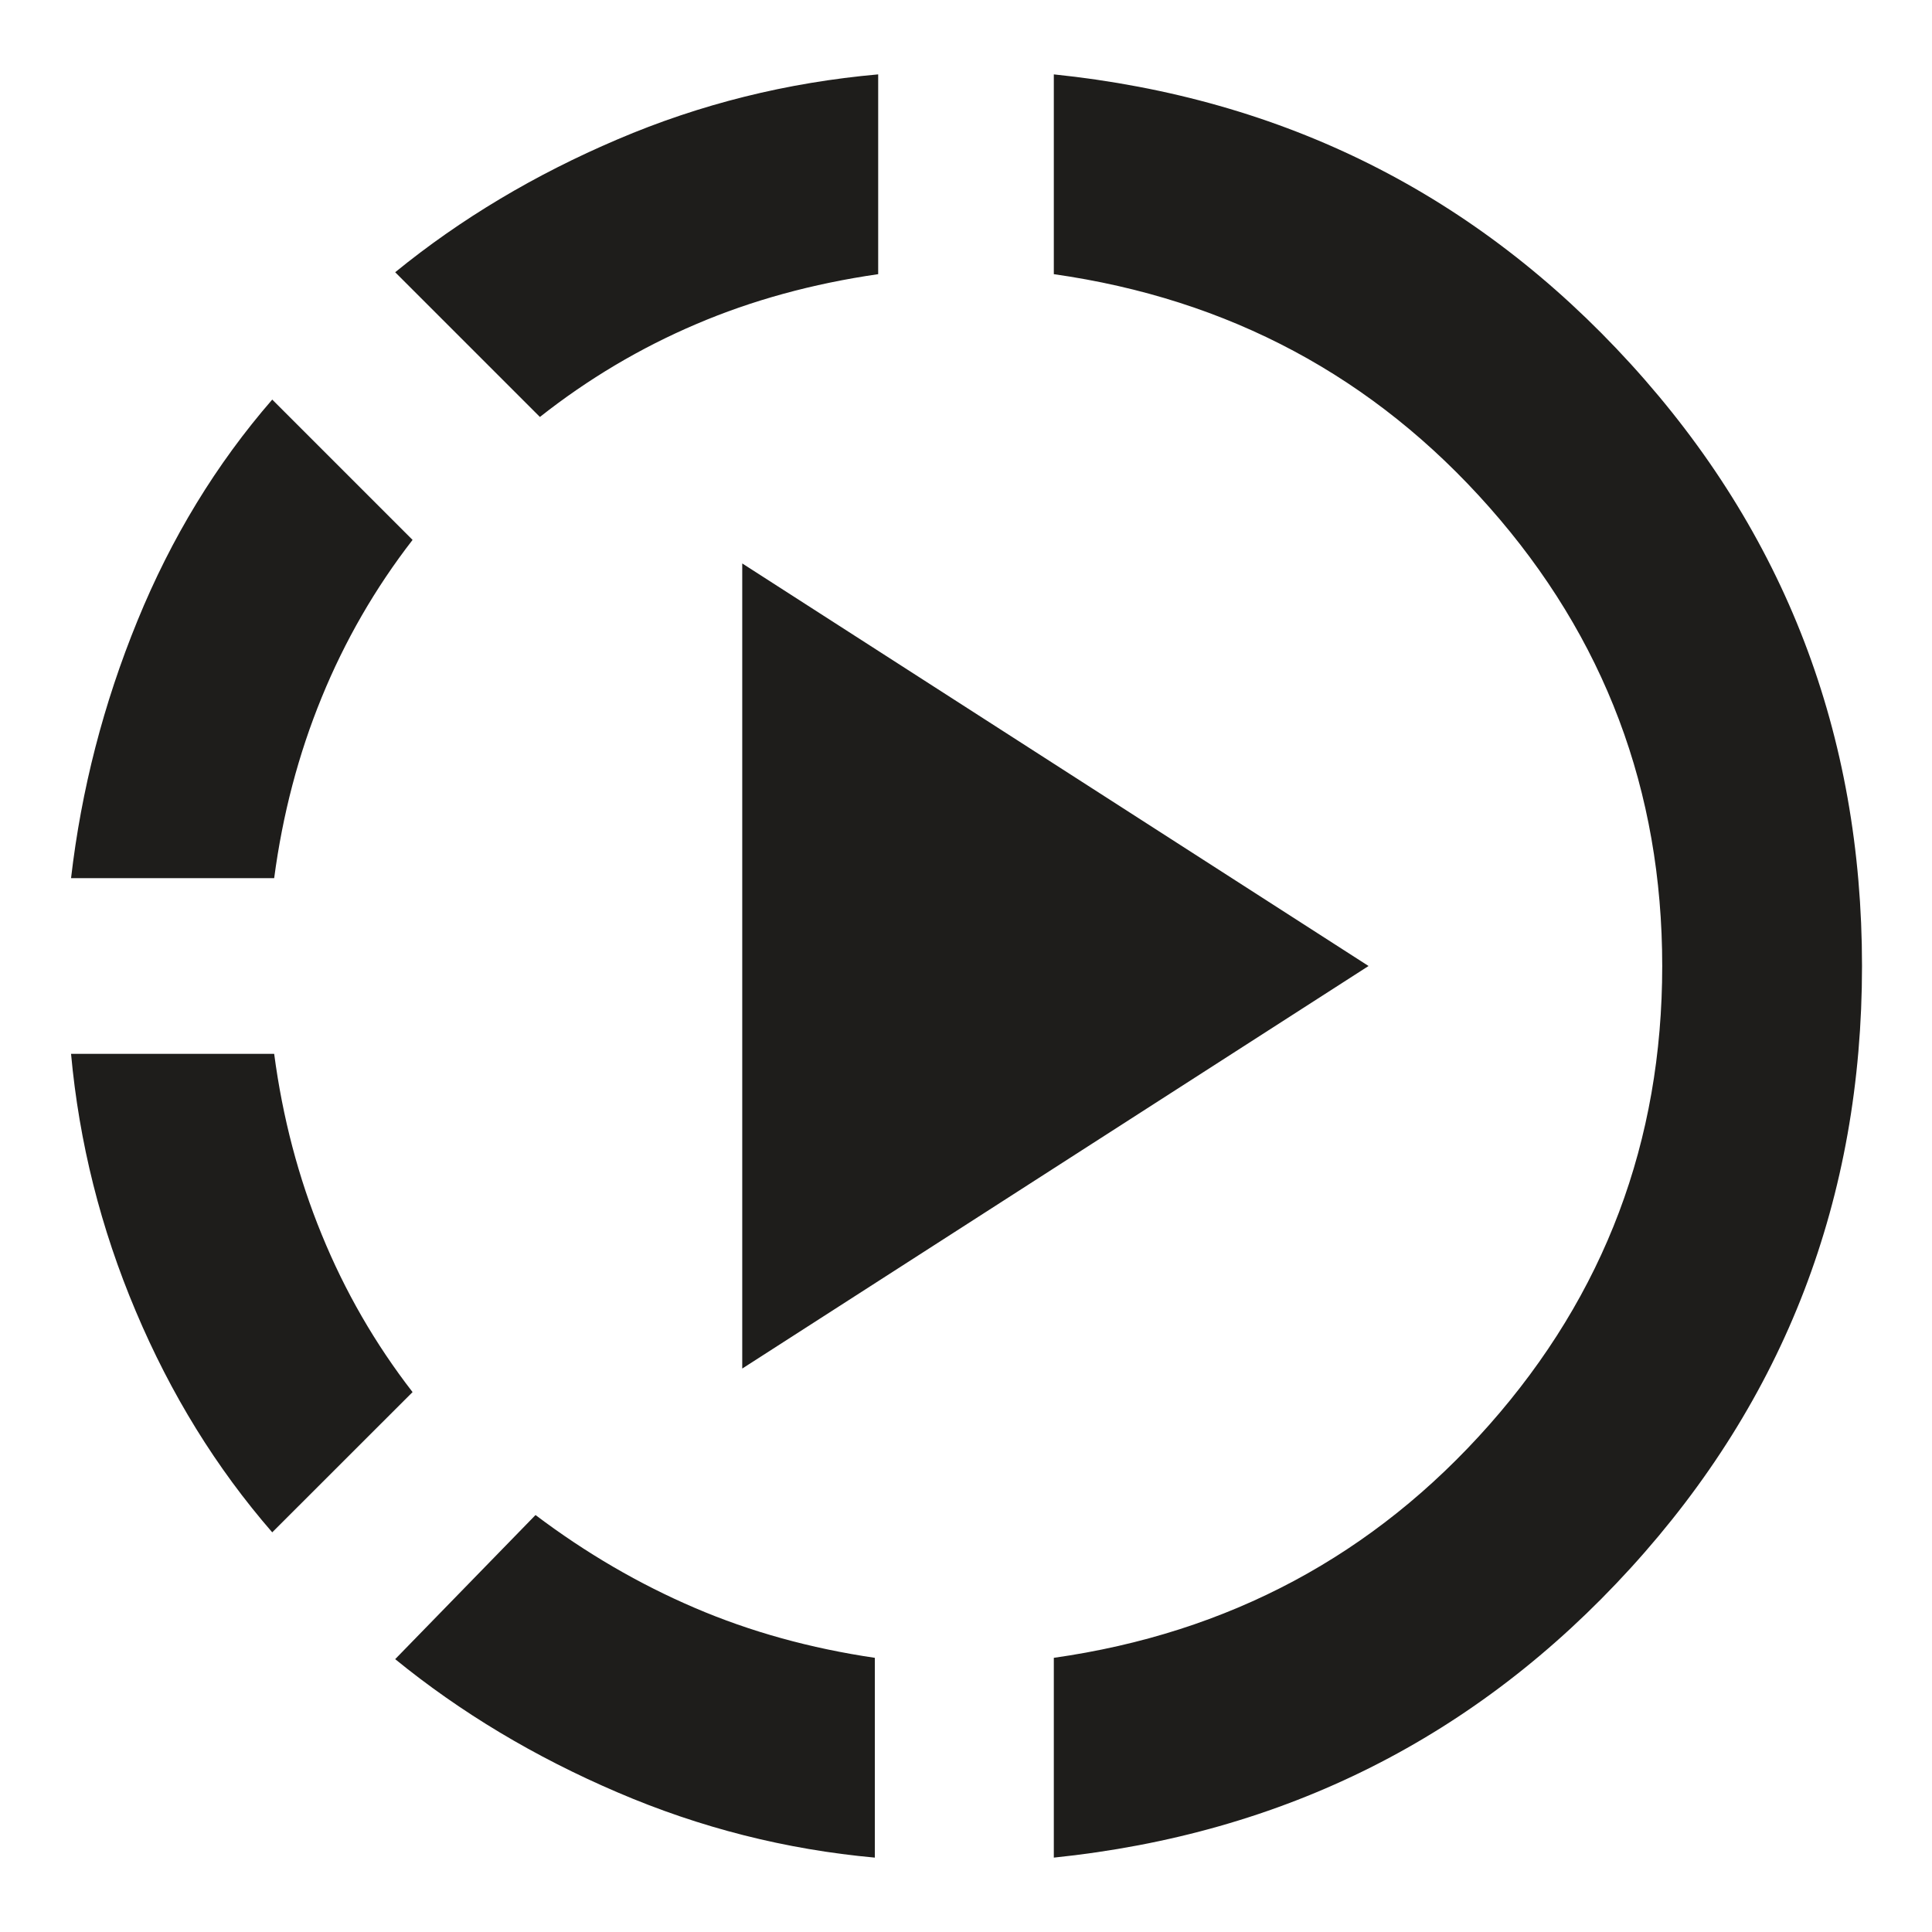 <svg xmlns="http://www.w3.org/2000/svg" fill="none" viewBox="0 0 22 22" height="22" width="22">
<path fill="#1E1D1B" d="M3.1 17.449C2.463 16.716 1.945 15.877 1.546 14.931C1.146 13.985 0.901 13.008 0.809 12H3.122C3.218 12.725 3.398 13.411 3.663 14.057C3.927 14.704 4.272 15.302 4.698 15.852L3.1 17.449ZM0.809 10C0.926 8.992 1.178 8.015 1.565 7.069C1.951 6.123 2.463 5.284 3.1 4.55L4.698 6.148C4.272 6.698 3.927 7.296 3.663 7.942C3.398 8.589 3.218 9.275 3.122 10H0.809ZM9.962 21.153C8.95 21.061 7.973 20.814 7.032 20.41C6.09 20.007 5.246 19.501 4.5 18.893L6.098 17.252C6.673 17.686 7.278 18.038 7.911 18.309C8.545 18.581 9.229 18.77 9.962 18.878V21.153ZM6.148 4.748L4.5 3.1C5.246 2.492 6.09 1.988 7.032 1.587C7.973 1.185 8.963 0.939 10 0.847V3.122C9.254 3.23 8.563 3.419 7.927 3.691C7.291 3.962 6.698 4.314 6.148 4.748ZM8.452 15.584V6.416L15.584 11L8.452 15.584ZM12 21.153V18.878C13.993 18.595 15.646 17.71 16.959 16.224C18.272 14.738 18.928 12.997 18.928 11C18.928 9.003 18.272 7.262 16.959 5.776C15.646 4.29 13.993 3.405 12 3.122V0.847C14.623 1.118 16.812 2.217 18.569 4.144C20.325 6.072 21.203 8.357 21.203 11C21.203 13.643 20.325 15.928 18.569 17.855C16.812 19.783 14.623 20.882 12 21.153Z"></path>
</svg>
